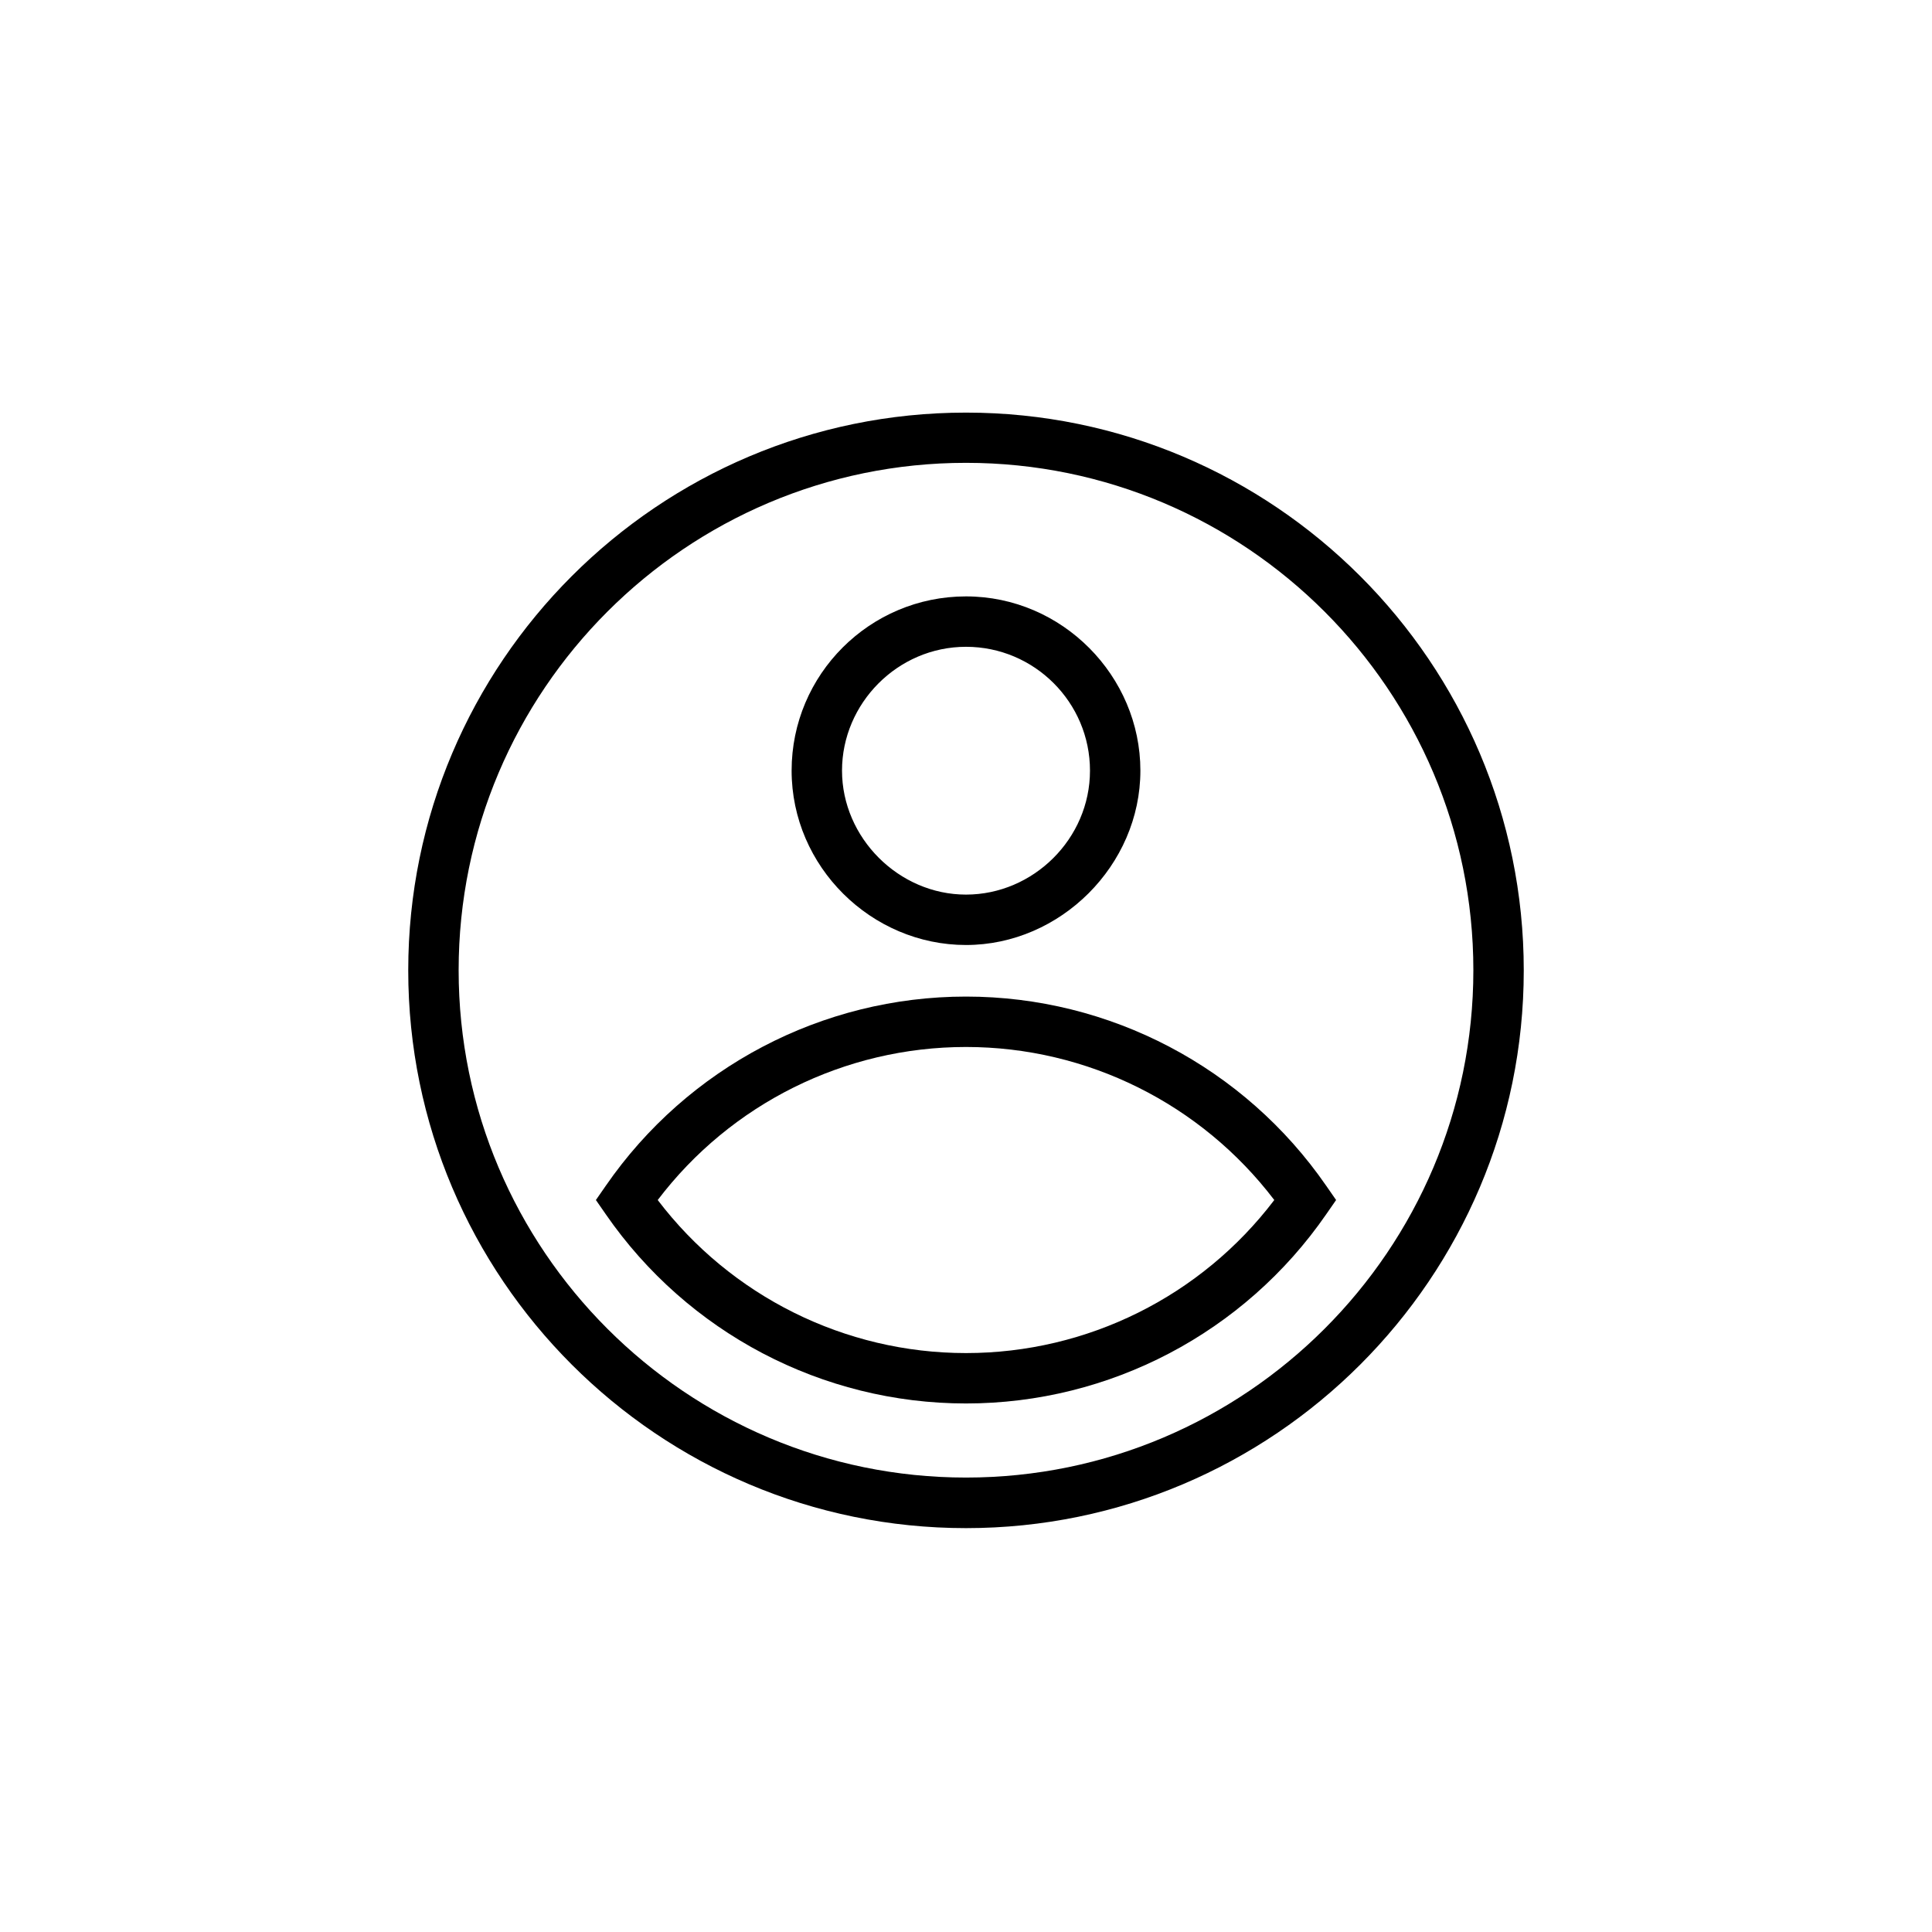 <?xml version="1.0" encoding="UTF-8"?><svg xmlns="http://www.w3.org/2000/svg" viewBox="0 0 115 115"><defs><style>.cls-1{fill:none;}</style></defs><g id="Calque_71"><rect class="cls-1" width="115" height="115"/></g><g id="_04_-_Données"><g id="_02_-_Mes_données"><path d="m57.5,56.25c5.62,0,10.38-4.75,10.38-10.38s-4.65-10.37-10.38-10.37-10.38,4.65-10.38,10.37,4.75,10.38,10.38,10.38Zm0-17.75c4.07,0,7.38,3.31,7.38,7.37s-3.38,7.38-7.38,7.38-7.38-3.38-7.38-7.38,3.31-7.37,7.38-7.37Z"/><path d="m57.5,24.56c-18.31,0-33.2,14.89-33.2,33.2s14.89,33.2,33.2,33.2,33.2-14.89,33.2-33.2-14.89-33.2-33.2-33.2Zm0,63.39c-16.65,0-30.2-13.55-30.2-30.2s13.55-30.2,30.2-30.2,30.2,13.55,30.2,30.2-13.55,30.2-30.2,30.2Z"/><path d="m78.94,70.58c-4.87-7.05-12.88-11.26-21.44-11.26s-16.57,4.21-21.44,11.26l-.59.85.59.85c4.87,7.05,12.88,11.26,21.44,11.26s16.57-4.21,21.44-11.26l.59-.85-.59-.85Zm-21.44,9.96c-7.22,0-14-3.39-18.35-9.11,4.35-5.73,11.13-9.11,18.35-9.11s14,3.39,18.35,9.11c-4.35,5.73-11.13,9.11-18.35,9.11Z"/></g></g></svg>